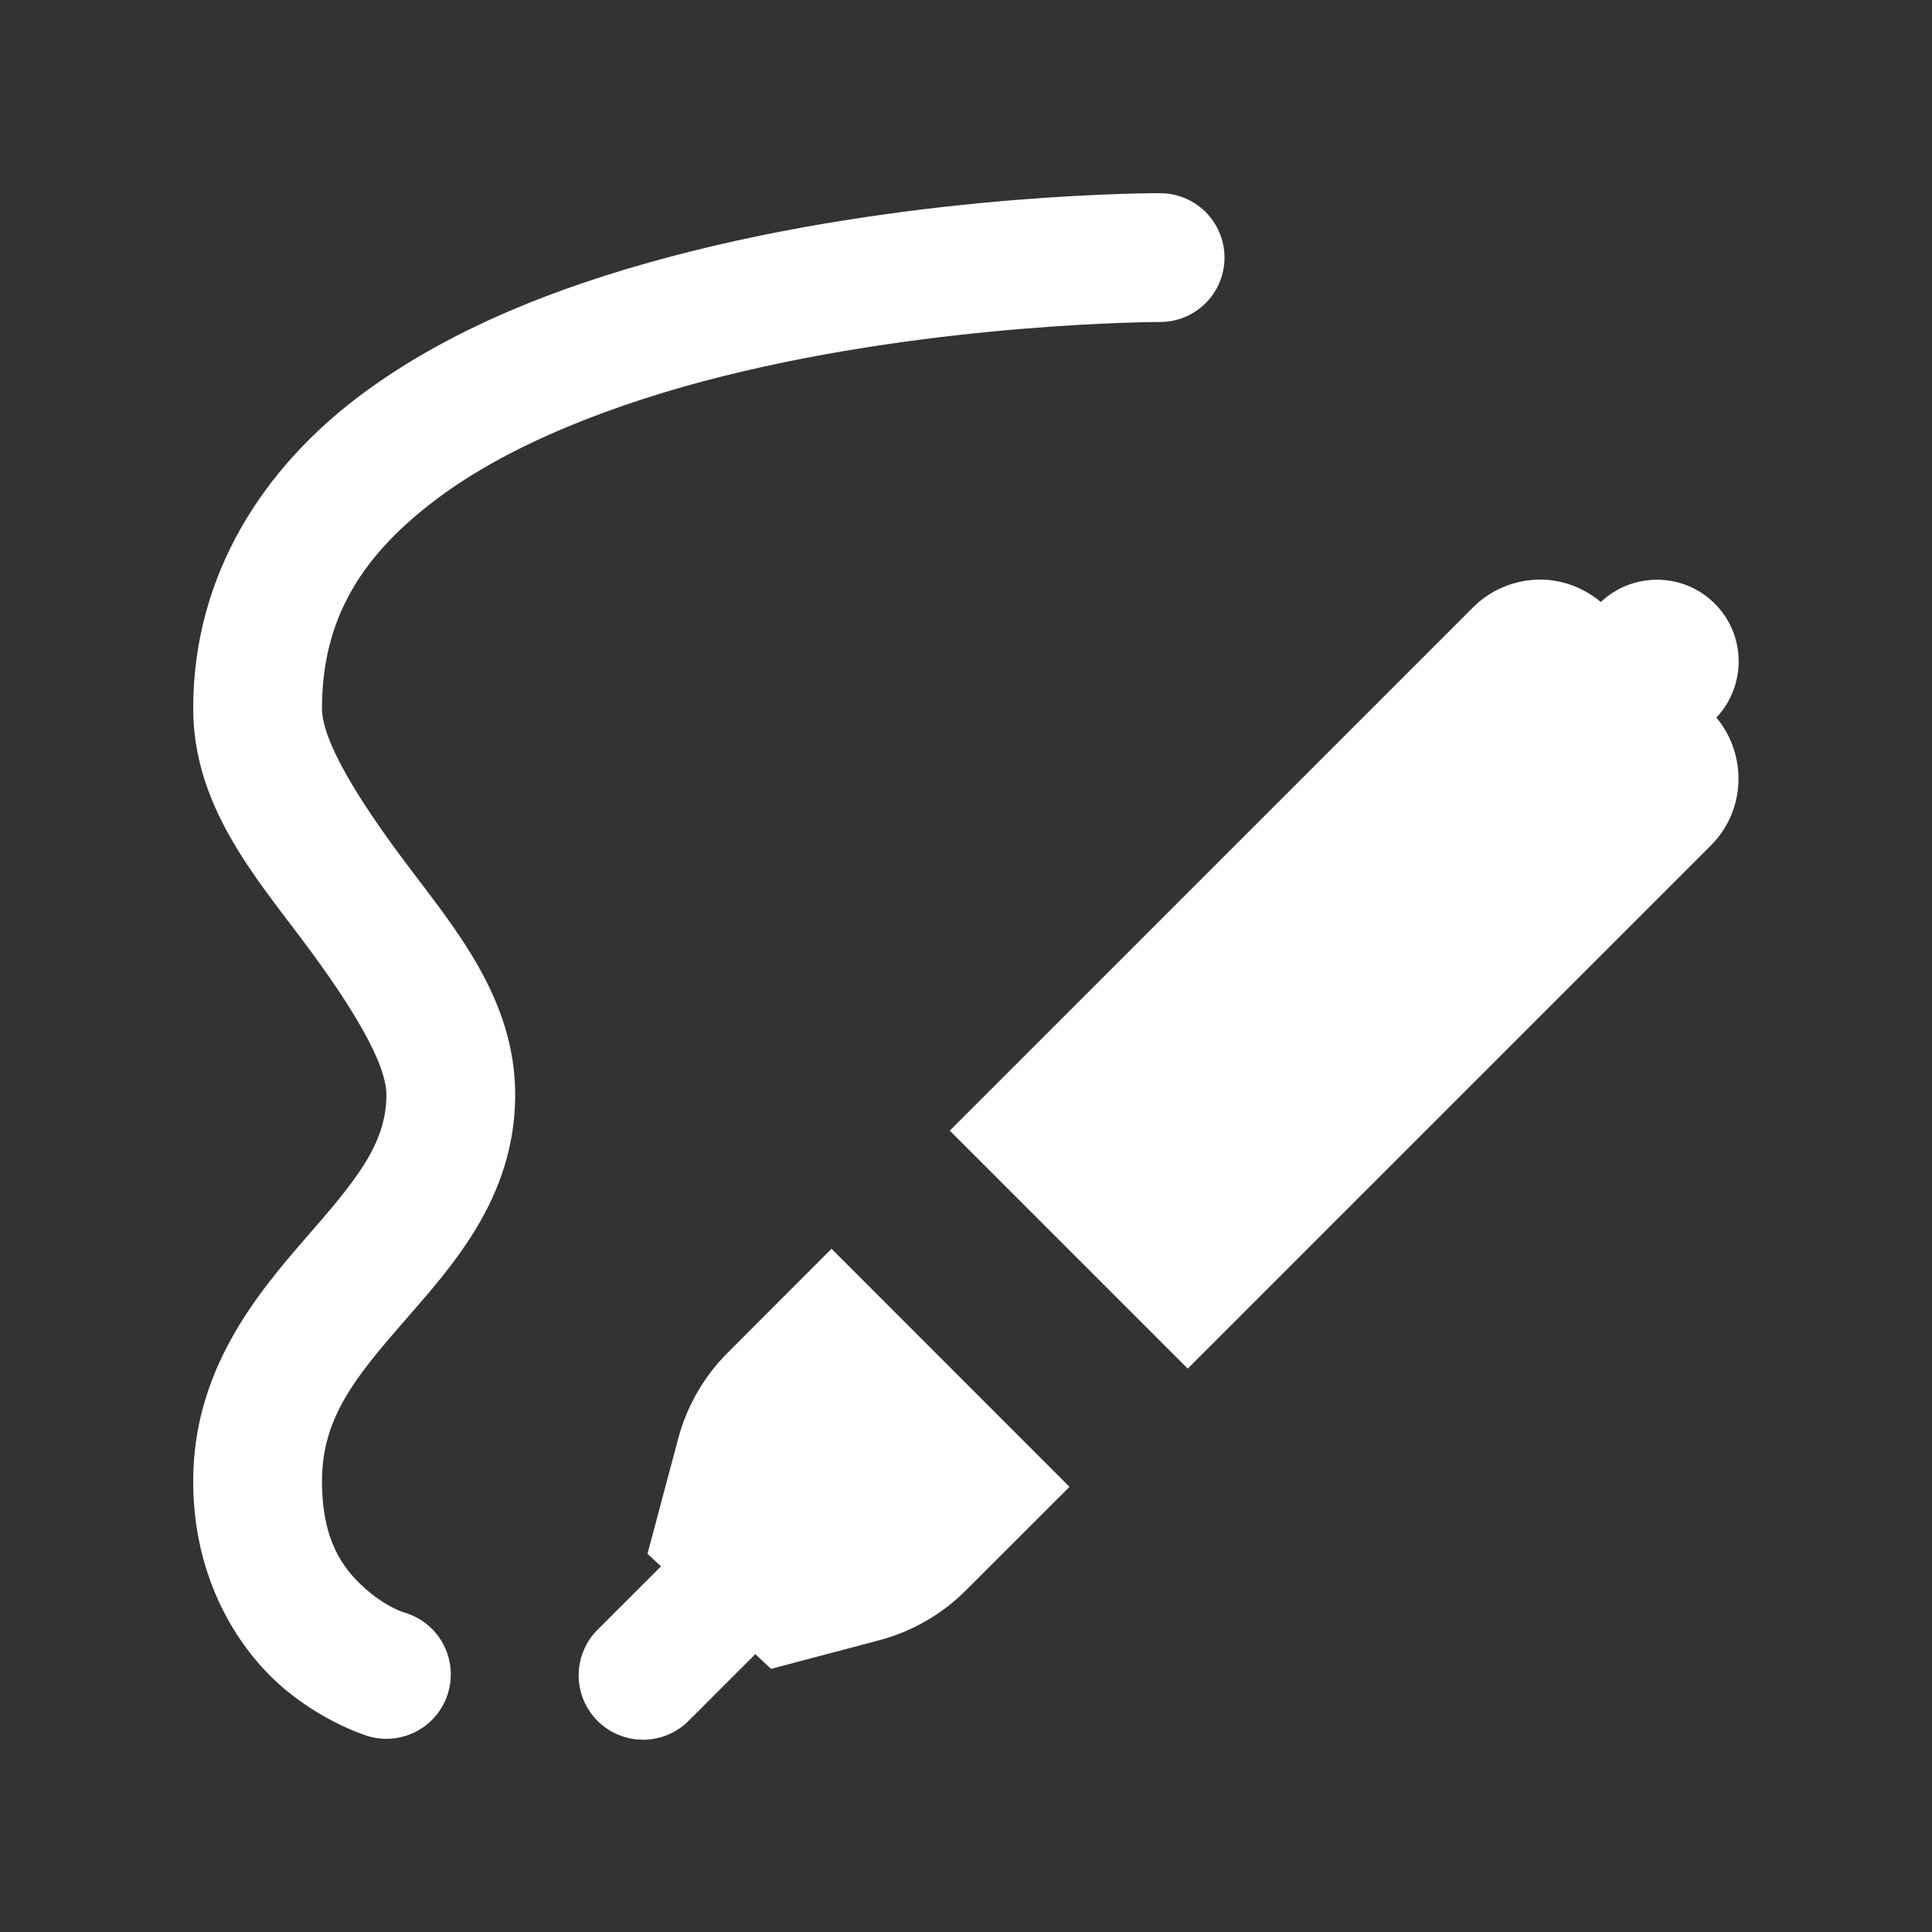 <svg width="56" height="56" viewBox="0 0 56 56" fill="none" xmlns="http://www.w3.org/2000/svg">
<rect x="0" y="0" width="56" height="56" fill="#333333" stroke="none"/>
<path d="M33.603 5.6C33.603 5.6 26.899 5.574 20.081 7.273C16.672 8.123 13.2 9.391 10.43 11.47C7.661 13.549 5.6 16.637 5.6 20.533C5.6 23.333 7.371 25.386 8.771 27.253C10.171 29.119 11.2 30.8 11.2 31.733C11.2 33.184 10.274 34.261 8.855 35.893C7.437 37.526 5.6 39.721 5.6 42.933C5.6 45.707 6.845 47.704 8.09 48.818C9.335 49.932 10.682 50.327 10.682 50.327C10.918 50.395 11.164 50.416 11.408 50.389C11.651 50.361 11.887 50.286 12.102 50.168C12.317 50.049 12.506 49.89 12.659 49.698C12.812 49.507 12.925 49.287 12.993 49.051C13.061 48.816 13.082 48.569 13.055 48.325C13.028 48.081 12.953 47.846 12.834 47.631C12.716 47.416 12.556 47.227 12.364 47.074C12.173 46.921 11.953 46.807 11.717 46.74C11.717 46.74 11.198 46.592 10.576 46.036C9.955 45.48 9.333 44.679 9.333 42.933C9.333 41.103 10.295 39.931 11.677 38.34C13.059 36.749 14.933 34.746 14.933 31.733C14.933 28.933 13.161 26.881 11.761 25.014C10.361 23.147 9.333 21.467 9.333 20.533C9.333 17.877 10.538 16.055 12.669 14.456C14.8 12.856 17.861 11.676 20.985 10.897C27.233 9.34 33.596 9.333 33.596 9.333C33.843 9.337 34.089 9.292 34.319 9.2C34.548 9.108 34.758 8.972 34.934 8.799C35.11 8.625 35.251 8.419 35.347 8.191C35.443 7.963 35.492 7.718 35.493 7.47C35.493 7.223 35.444 6.978 35.349 6.75C35.254 6.521 35.115 6.314 34.939 6.14C34.763 5.966 34.555 5.829 34.325 5.736C34.096 5.643 33.851 5.597 33.603 5.6ZM44.647 16.8C43.94 16.8 43.231 17.071 42.692 17.609L27.529 32.772L34.427 39.67L49.59 24.507C50.606 23.491 50.651 21.883 49.751 20.799C50.625 19.868 50.613 18.406 49.703 17.496C48.794 16.587 47.331 16.575 46.4 17.449C45.891 17.026 45.273 16.8 44.647 16.8ZM24.102 36.196L21.094 39.207C20.409 39.892 19.914 40.746 19.662 41.683L18.768 45.037L19.159 45.402L17.346 47.214C17.167 47.386 17.024 47.592 16.926 47.819C16.827 48.047 16.775 48.293 16.773 48.541C16.77 48.789 16.817 49.036 16.911 49.266C17.005 49.496 17.144 49.705 17.319 49.88C17.495 50.056 17.704 50.195 17.934 50.288C18.164 50.382 18.41 50.429 18.658 50.427C18.907 50.424 19.152 50.372 19.38 50.274C19.608 50.175 19.814 50.032 19.986 49.853L21.893 47.946L22.349 48.373L25.506 47.538C26.447 47.286 27.305 46.788 27.992 46.102L31 43.097L24.102 36.196Z" fill="white"/>
</svg>
